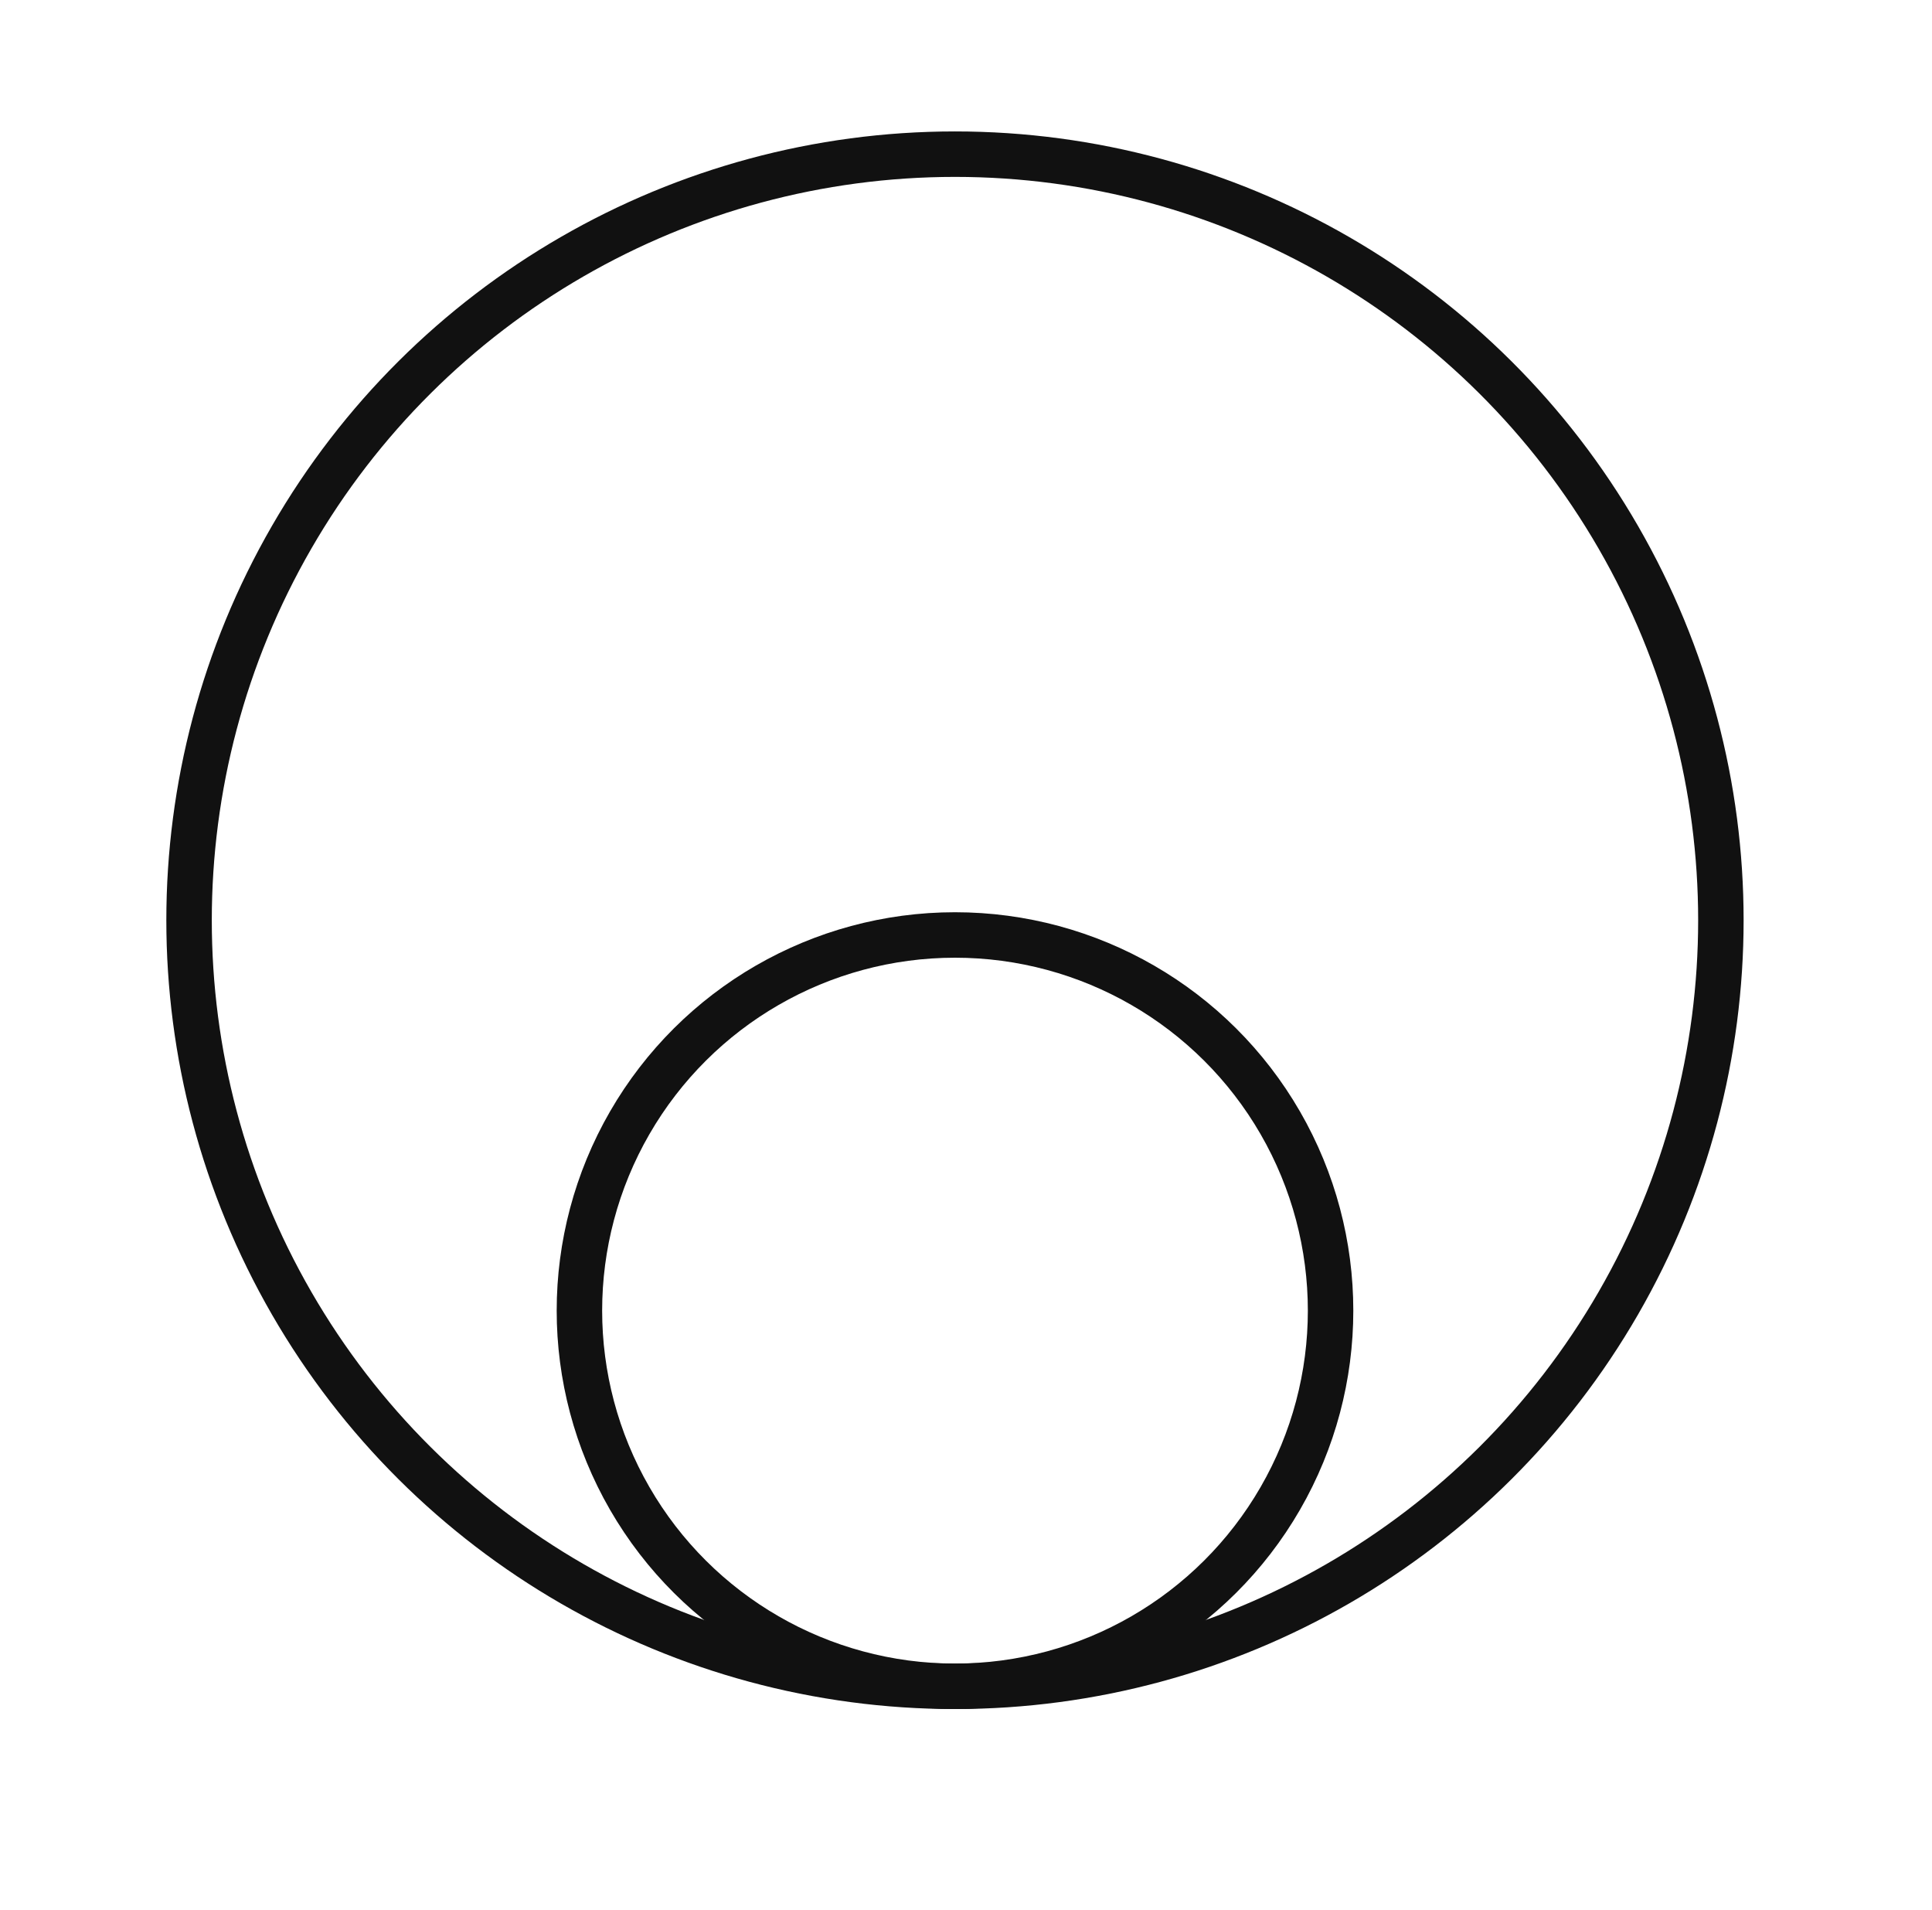 <svg width="85" height="84" viewBox="0 0 85 84" fill="none" xmlns="http://www.w3.org/2000/svg">
<circle cx="42.015" cy="40.478" r="33.697" transform="rotate(-90 42.015 40.478)" stroke="#111111" stroke-width="2"/>
<circle cx="42.016" cy="57.65" r="16.524" transform="rotate(-90 42.016 57.65)" stroke="#111111" stroke-width="2"/>
</svg>
